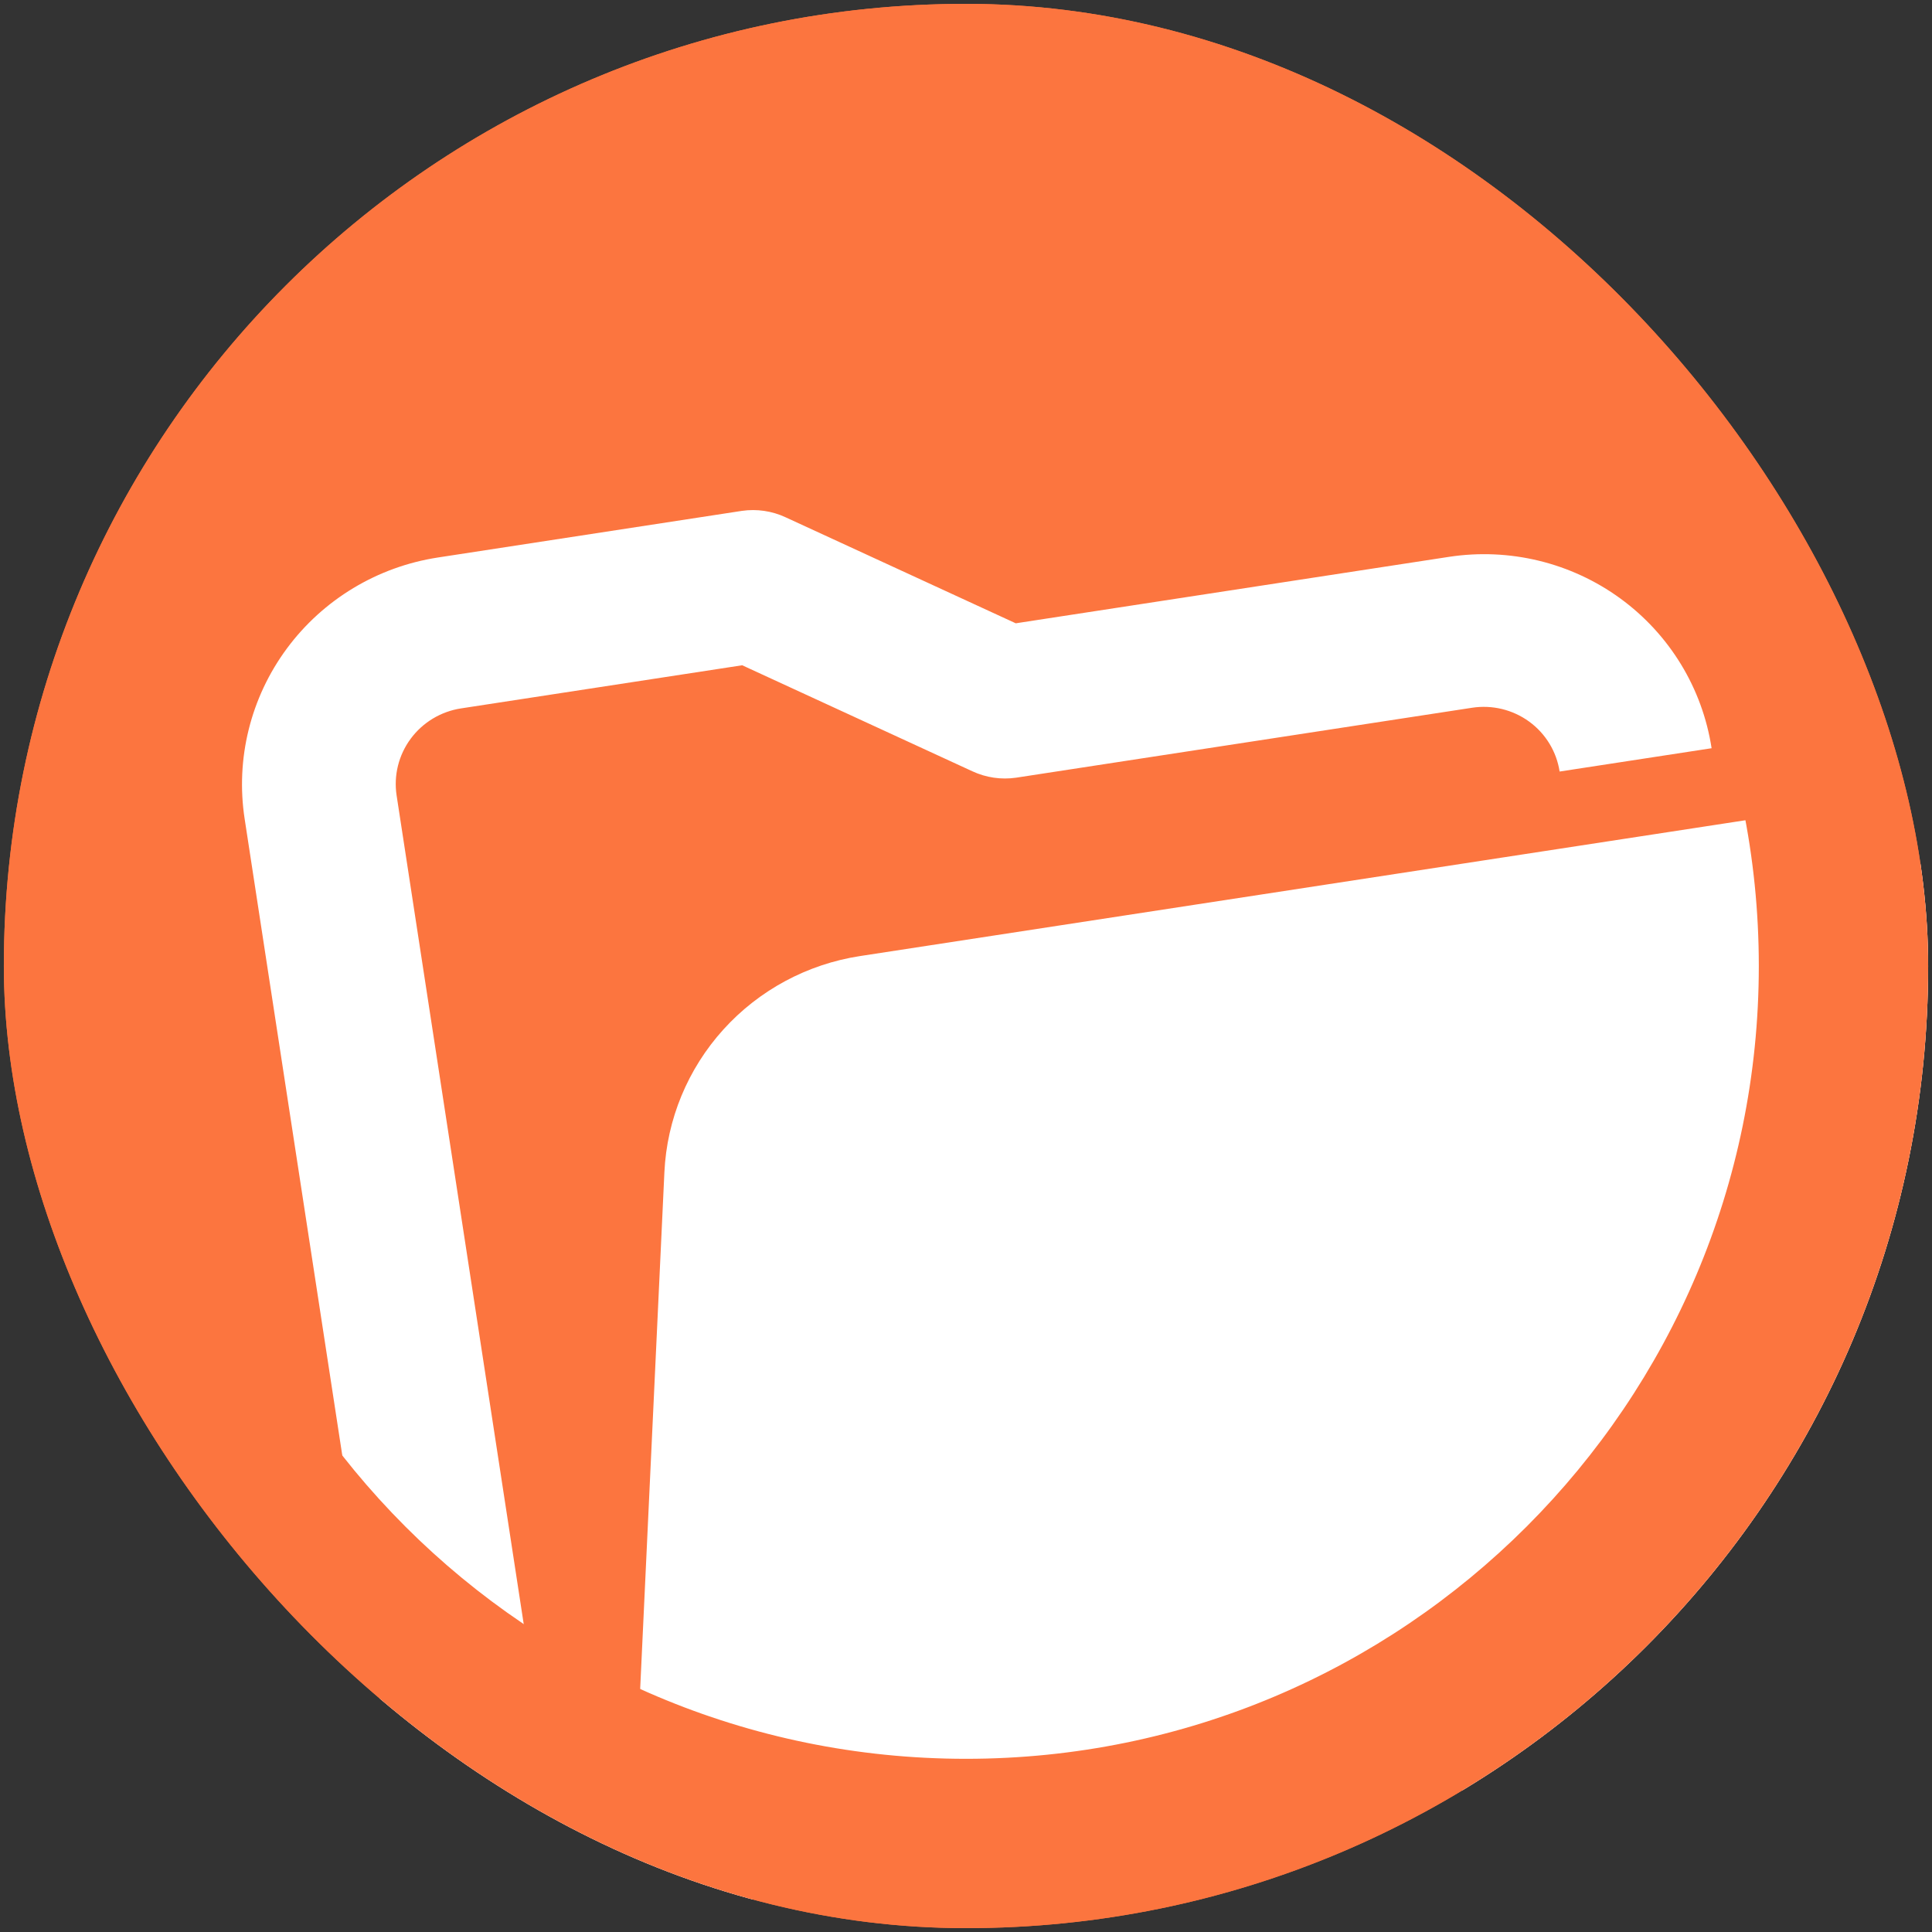 <?xml version="1.0" encoding="UTF-8"?> <svg xmlns="http://www.w3.org/2000/svg" width="502" height="502" viewBox="0 0 502 502" fill="none"><rect x="0" y="0" width="502" height="502" fill="#333333" stroke="none"/><g clip-path="url(#clip0_306_253)"><path d="M501 251C501 389.071 389.071 501 251 501C112.929 501 1 389.071 1 251C1 112.929 112.929 1 251 1C389.071 1 501 112.929 501 251Z" fill="#FC753F"></path><path d="M509.026 252.57L502.242 398.072C501.594 411.804 496.18 424.9 486.919 435.135C477.658 445.37 465.121 452.113 451.439 454.219L167.903 497.71C152.193 500.12 136.176 496.235 123.375 486.91C110.575 477.585 102.04 463.584 99.647 447.987L63.565 212.753C61.173 197.156 65.119 181.241 74.536 168.508C83.953 155.776 98.069 147.269 113.779 144.859L192.759 132.744C196.634 132.181 200.588 132.76 204.129 134.411L263.93 161.956L376.476 144.692C392.186 142.283 408.203 146.167 421.003 155.492C433.804 164.817 442.339 178.818 444.731 194.415L405.242 200.472C404.444 195.273 401.599 190.606 397.332 187.498C393.065 184.39 387.727 183.095 382.49 183.898L264.021 202.07C260.145 202.634 256.191 202.054 252.65 200.403L192.849 172.859L119.793 184.065C114.556 184.868 109.851 187.704 106.712 191.948C103.573 196.192 102.257 201.497 103.055 206.696L139.137 441.93C139.935 447.129 142.78 451.796 147.046 454.904C151.313 458.013 156.652 459.308 161.889 458.504L165.443 457.959L172.633 304.57C173.281 290.838 178.696 277.742 187.957 267.507C197.218 257.271 209.754 250.528 223.436 248.423L463.139 211.655C468.987 210.743 474.964 211.133 480.636 212.796C486.309 214.459 491.535 217.354 495.939 221.271C500.316 225.198 503.76 230.042 506.023 235.454C508.286 240.866 509.311 246.712 509.026 252.57Z" fill="white"></path><path fill-rule="evenodd" clip-rule="evenodd" d="M251 1C389.071 1 501 112.929 501 251C501 389.071 389.071 501 251 501C112.929 501 1 389.071 1 251C1 112.929 112.929 1 251 1ZM251 45C137.229 45 45 137.229 45 251C45 364.771 137.229 457 251 457C364.771 457 457 364.771 457 251C457 137.229 364.771 45 251 45Z" fill="#FC753F"></path></g><defs><clipPath id="clip0_306_253"><rect x="1" y="1" width="500" height="500" rx="250" fill="white"></rect></clipPath></defs></svg> 